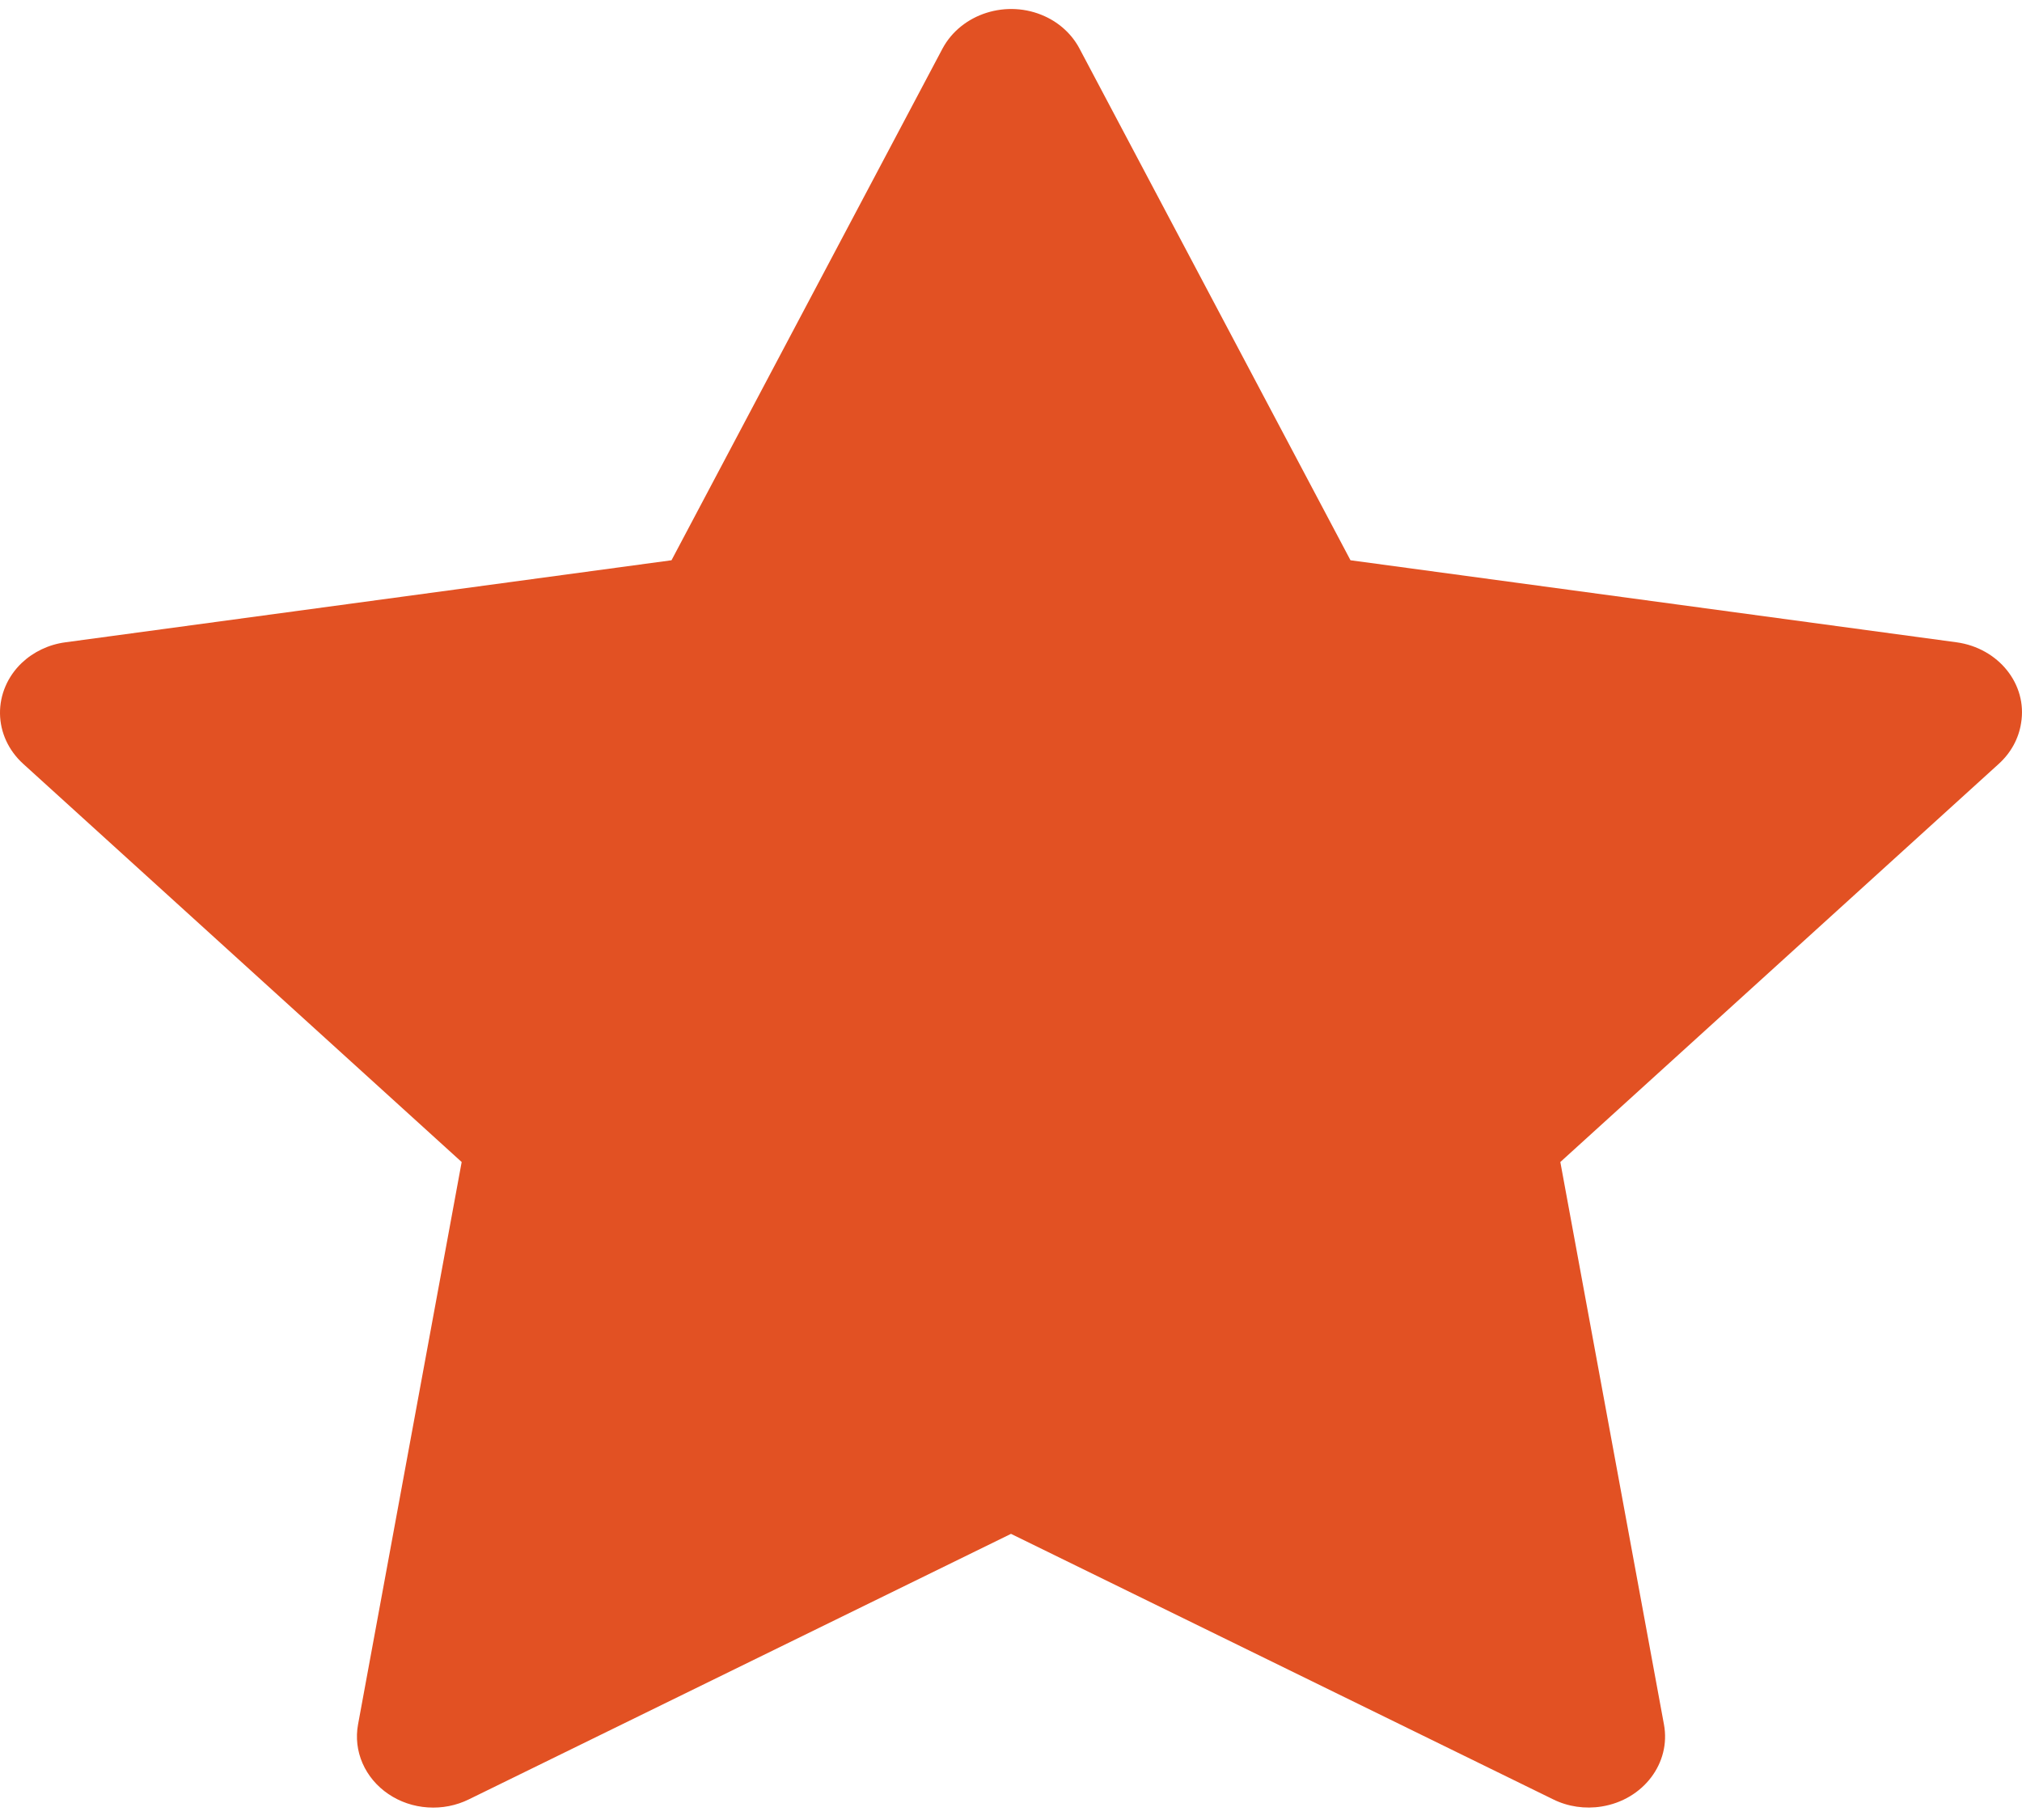 <svg width="40" height="36" viewBox="0 0 40 36" fill="none" xmlns="http://www.w3.org/2000/svg">
<path d="M38.707 12.705L26.716 11.082L21.355 0.961C21.209 0.684 20.968 0.459 20.671 0.323C19.924 -0.02 19.018 0.266 18.645 0.961L13.284 11.082L1.293 12.705C0.962 12.749 0.66 12.895 0.429 13.114C0.149 13.382 -0.005 13.743 0 14.116C0.005 14.49 0.17 14.846 0.457 15.107L9.133 22.985L7.083 34.11C7.035 34.369 7.066 34.635 7.172 34.878C7.278 35.121 7.455 35.332 7.683 35.486C7.911 35.641 8.181 35.733 8.463 35.751C8.744 35.77 9.025 35.715 9.275 35.592L20 30.34L30.726 35.592C31.018 35.737 31.358 35.786 31.684 35.733C32.506 35.601 33.059 34.875 32.917 34.11L30.867 22.985L39.543 15.107C39.779 14.892 39.935 14.61 39.982 14.302C40.11 13.532 39.534 12.82 38.707 12.705Z" fill="#E25123"/>
</svg>
